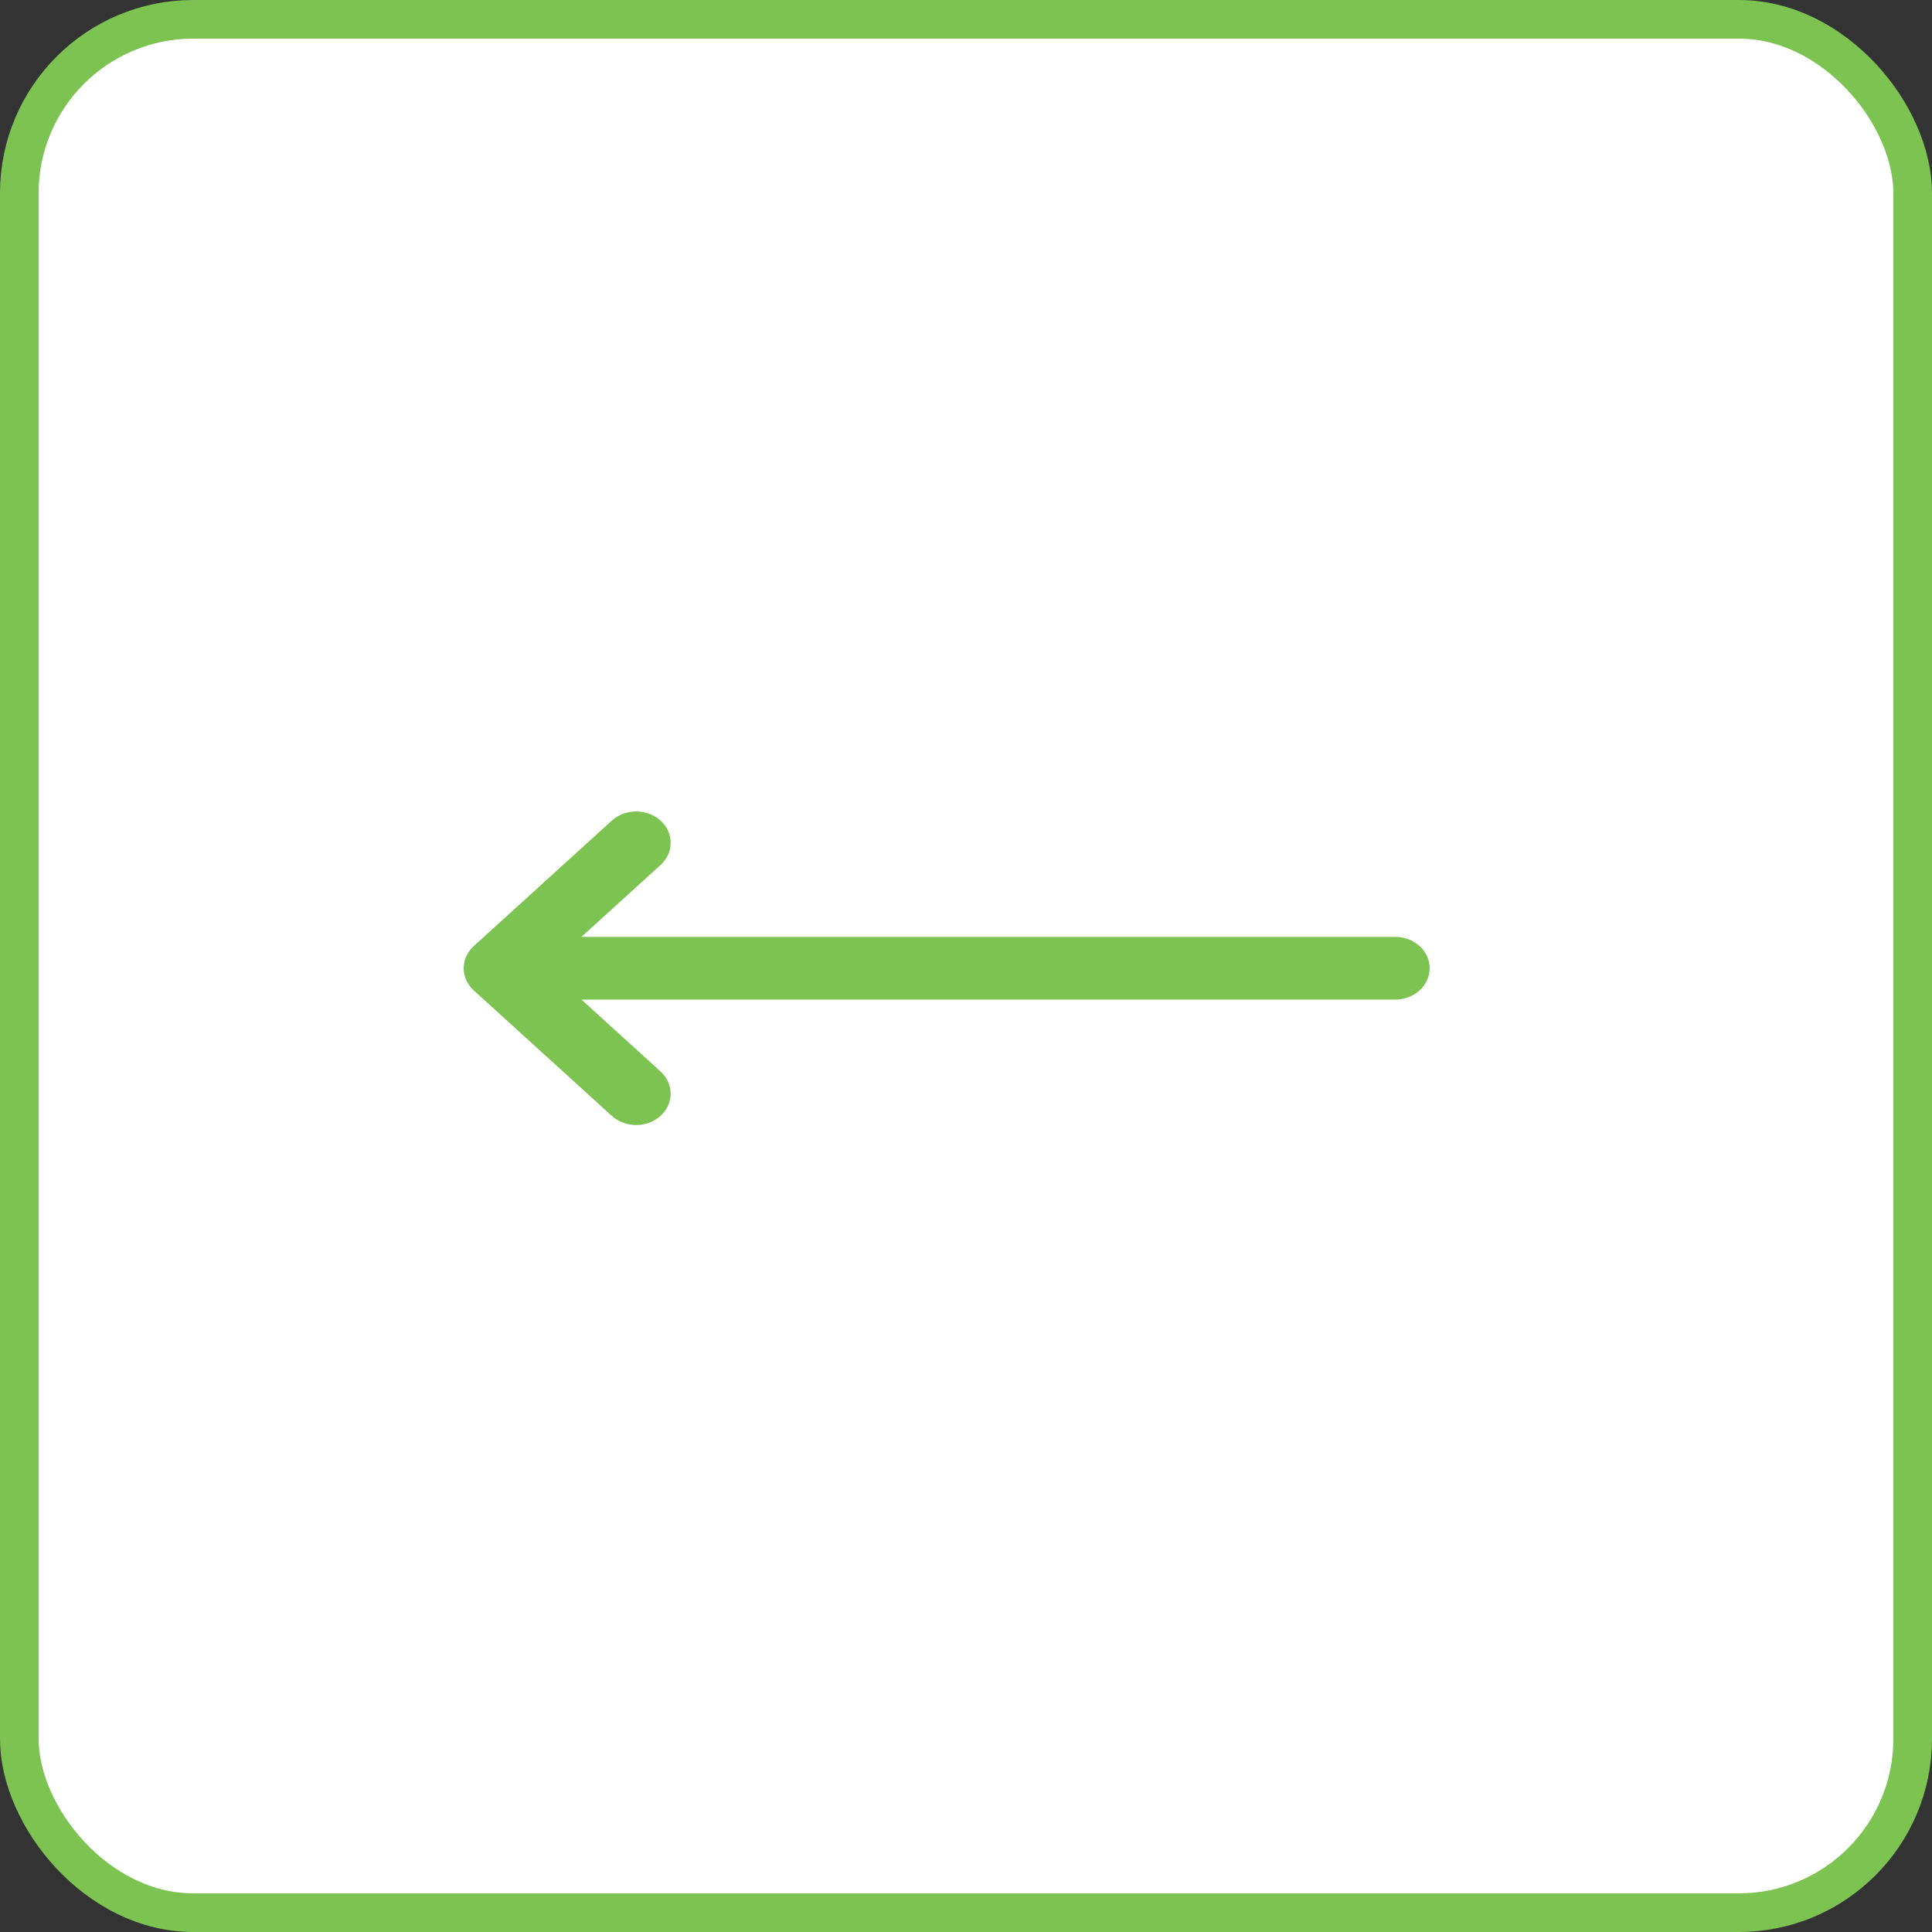 <?xml version="1.0" encoding="UTF-8"?> <svg xmlns="http://www.w3.org/2000/svg" width="50" height="50" viewBox="0 0 50 50" fill="none"><rect x="0" y="0" width="50" height="50" fill="#333333" stroke="none"/> <rect x="0.5" y="0.5" width="49" height="49" rx="4.5" fill="white" stroke="#7CC352"></rect> <path d="M16.49 29.116C16.369 29.119 16.248 29.099 16.135 29.058C16.021 29.018 15.919 28.956 15.833 28.878L12.261 25.632C12.094 25.479 12 25.273 12 25.058C12 24.843 12.094 24.636 12.261 24.484L15.833 21.238C16 21.085 16.227 21 16.464 21C16.701 21 16.928 21.085 17.096 21.238C17.263 21.39 17.357 21.596 17.357 21.811C17.357 22.027 17.263 22.233 17.096 22.385L15.048 24.246L36.107 24.246C36.344 24.246 36.571 24.332 36.739 24.484C36.906 24.636 37 24.843 37 25.058C37 25.273 36.906 25.48 36.739 25.632C36.571 25.784 36.344 25.869 36.107 25.869L15.048 25.869L17.096 27.73C17.263 27.883 17.357 28.089 17.357 28.304C17.357 28.519 17.263 28.726 17.096 28.878C16.934 29.024 16.718 29.11 16.49 29.116L16.49 29.116Z" fill="#7CC352"></path> </svg> 